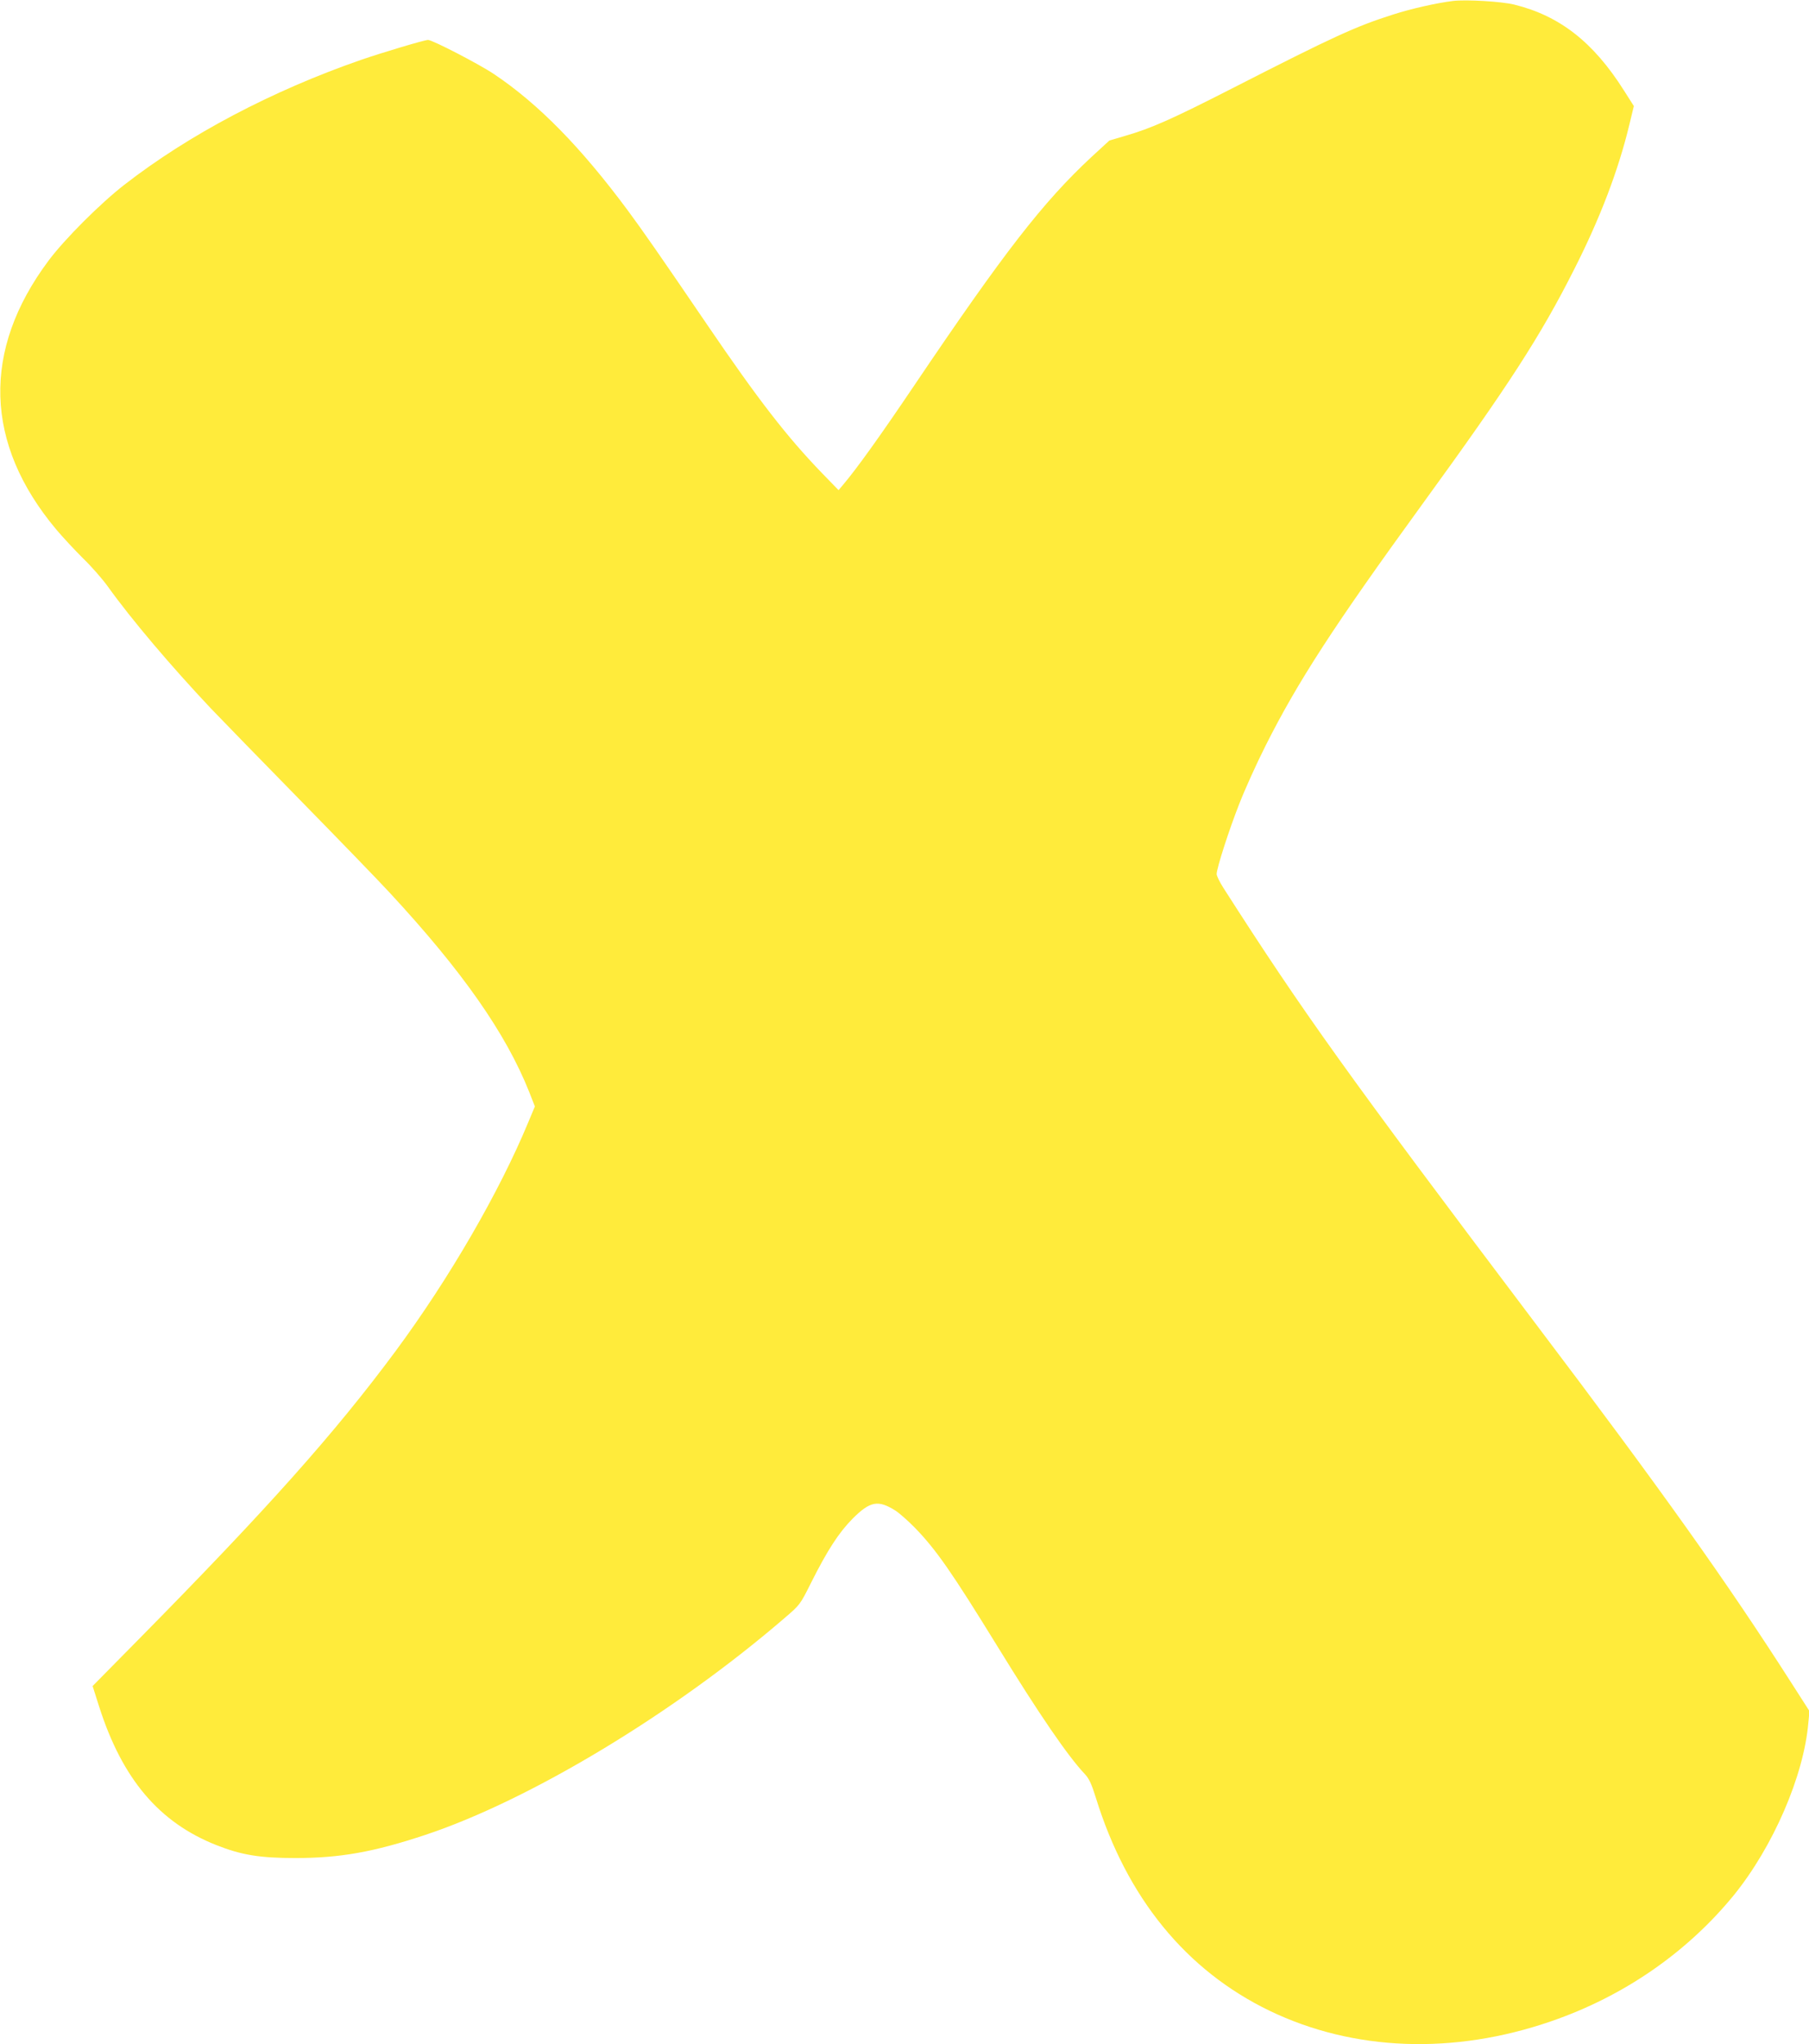 <?xml version="1.0" standalone="no"?>
<!DOCTYPE svg PUBLIC "-//W3C//DTD SVG 20010904//EN"
 "http://www.w3.org/TR/2001/REC-SVG-20010904/DTD/svg10.dtd">
<svg version="1.0" xmlns="http://www.w3.org/2000/svg"
 width="1133pt" height="1280pt" viewBox="0 0 1133 1280"
 preserveAspectRatio="xMidYMid meet">
<g transform="translate(0,1280) scale(0.1,-0.1)"
fill="#ffeb3b" stroke="none">
<path d="M9100 12794 c-105 -13 -263 -49 -375 -85 -233 -74 -371 -137 -1005
-461 -380 -194 -508 -251 -674 -299 l-98 -29 -111 -102 c-305 -284 -546 -594
-1112 -1433 -207 -307 -359 -520 -446 -622 l-27 -32 -104 107 c-221 229 -399
459 -719 929 -303 445 -403 588 -499 718 -292 393 -557 664 -836 851 -92 62
-386 214 -413 214 -22 0 -287 -79 -423 -126 -555 -193 -1075 -467 -1478 -780
-151 -117 -376 -342 -476 -476 -419 -561 -402 -1146 48 -1683 41 -49 118 -131
169 -182 52 -50 121 -129 154 -175 148 -207 398 -501 645 -763 68 -71 320
-330 560 -575 240 -245 493 -506 561 -580 456 -492 727 -880 873 -1246 l36
-92 -41 -98 c-181 -437 -495 -979 -830 -1432 -383 -517 -806 -991 -1612 -1808
l-287 -291 41 -129 c145 -453 375 -725 734 -867 157 -62 271 -81 495 -81 278
0 489 37 814 145 656 218 1558 762 2249 1357 98 84 98 84 168 224 102 203 173
312 259 399 110 110 160 119 269 50 26 -17 81 -66 122 -108 134 -138 233 -282
514 -738 264 -430 444 -692 551 -805 25 -27 41 -61 67 -145 194 -628 565
-1082 1088 -1335 527 -254 1153 -277 1764 -66 454 156 850 430 1143 788 247
304 440 749 468 1082 l7 72 -118 184 c-399 623 -798 1185 -1598 2243 -1182
1566 -1453 1944 -1955 2728 -23 36 -42 75 -42 86 0 36 78 279 143 443 33 85
106 247 163 360 202 402 427 749 980 1510 539 741 743 1056 954 1475 163 321
277 622 345 905 l28 116 -63 99 c-191 302 -402 466 -685 536 -79 20 -305 33
-385 23z"/>
</g>
</svg>
